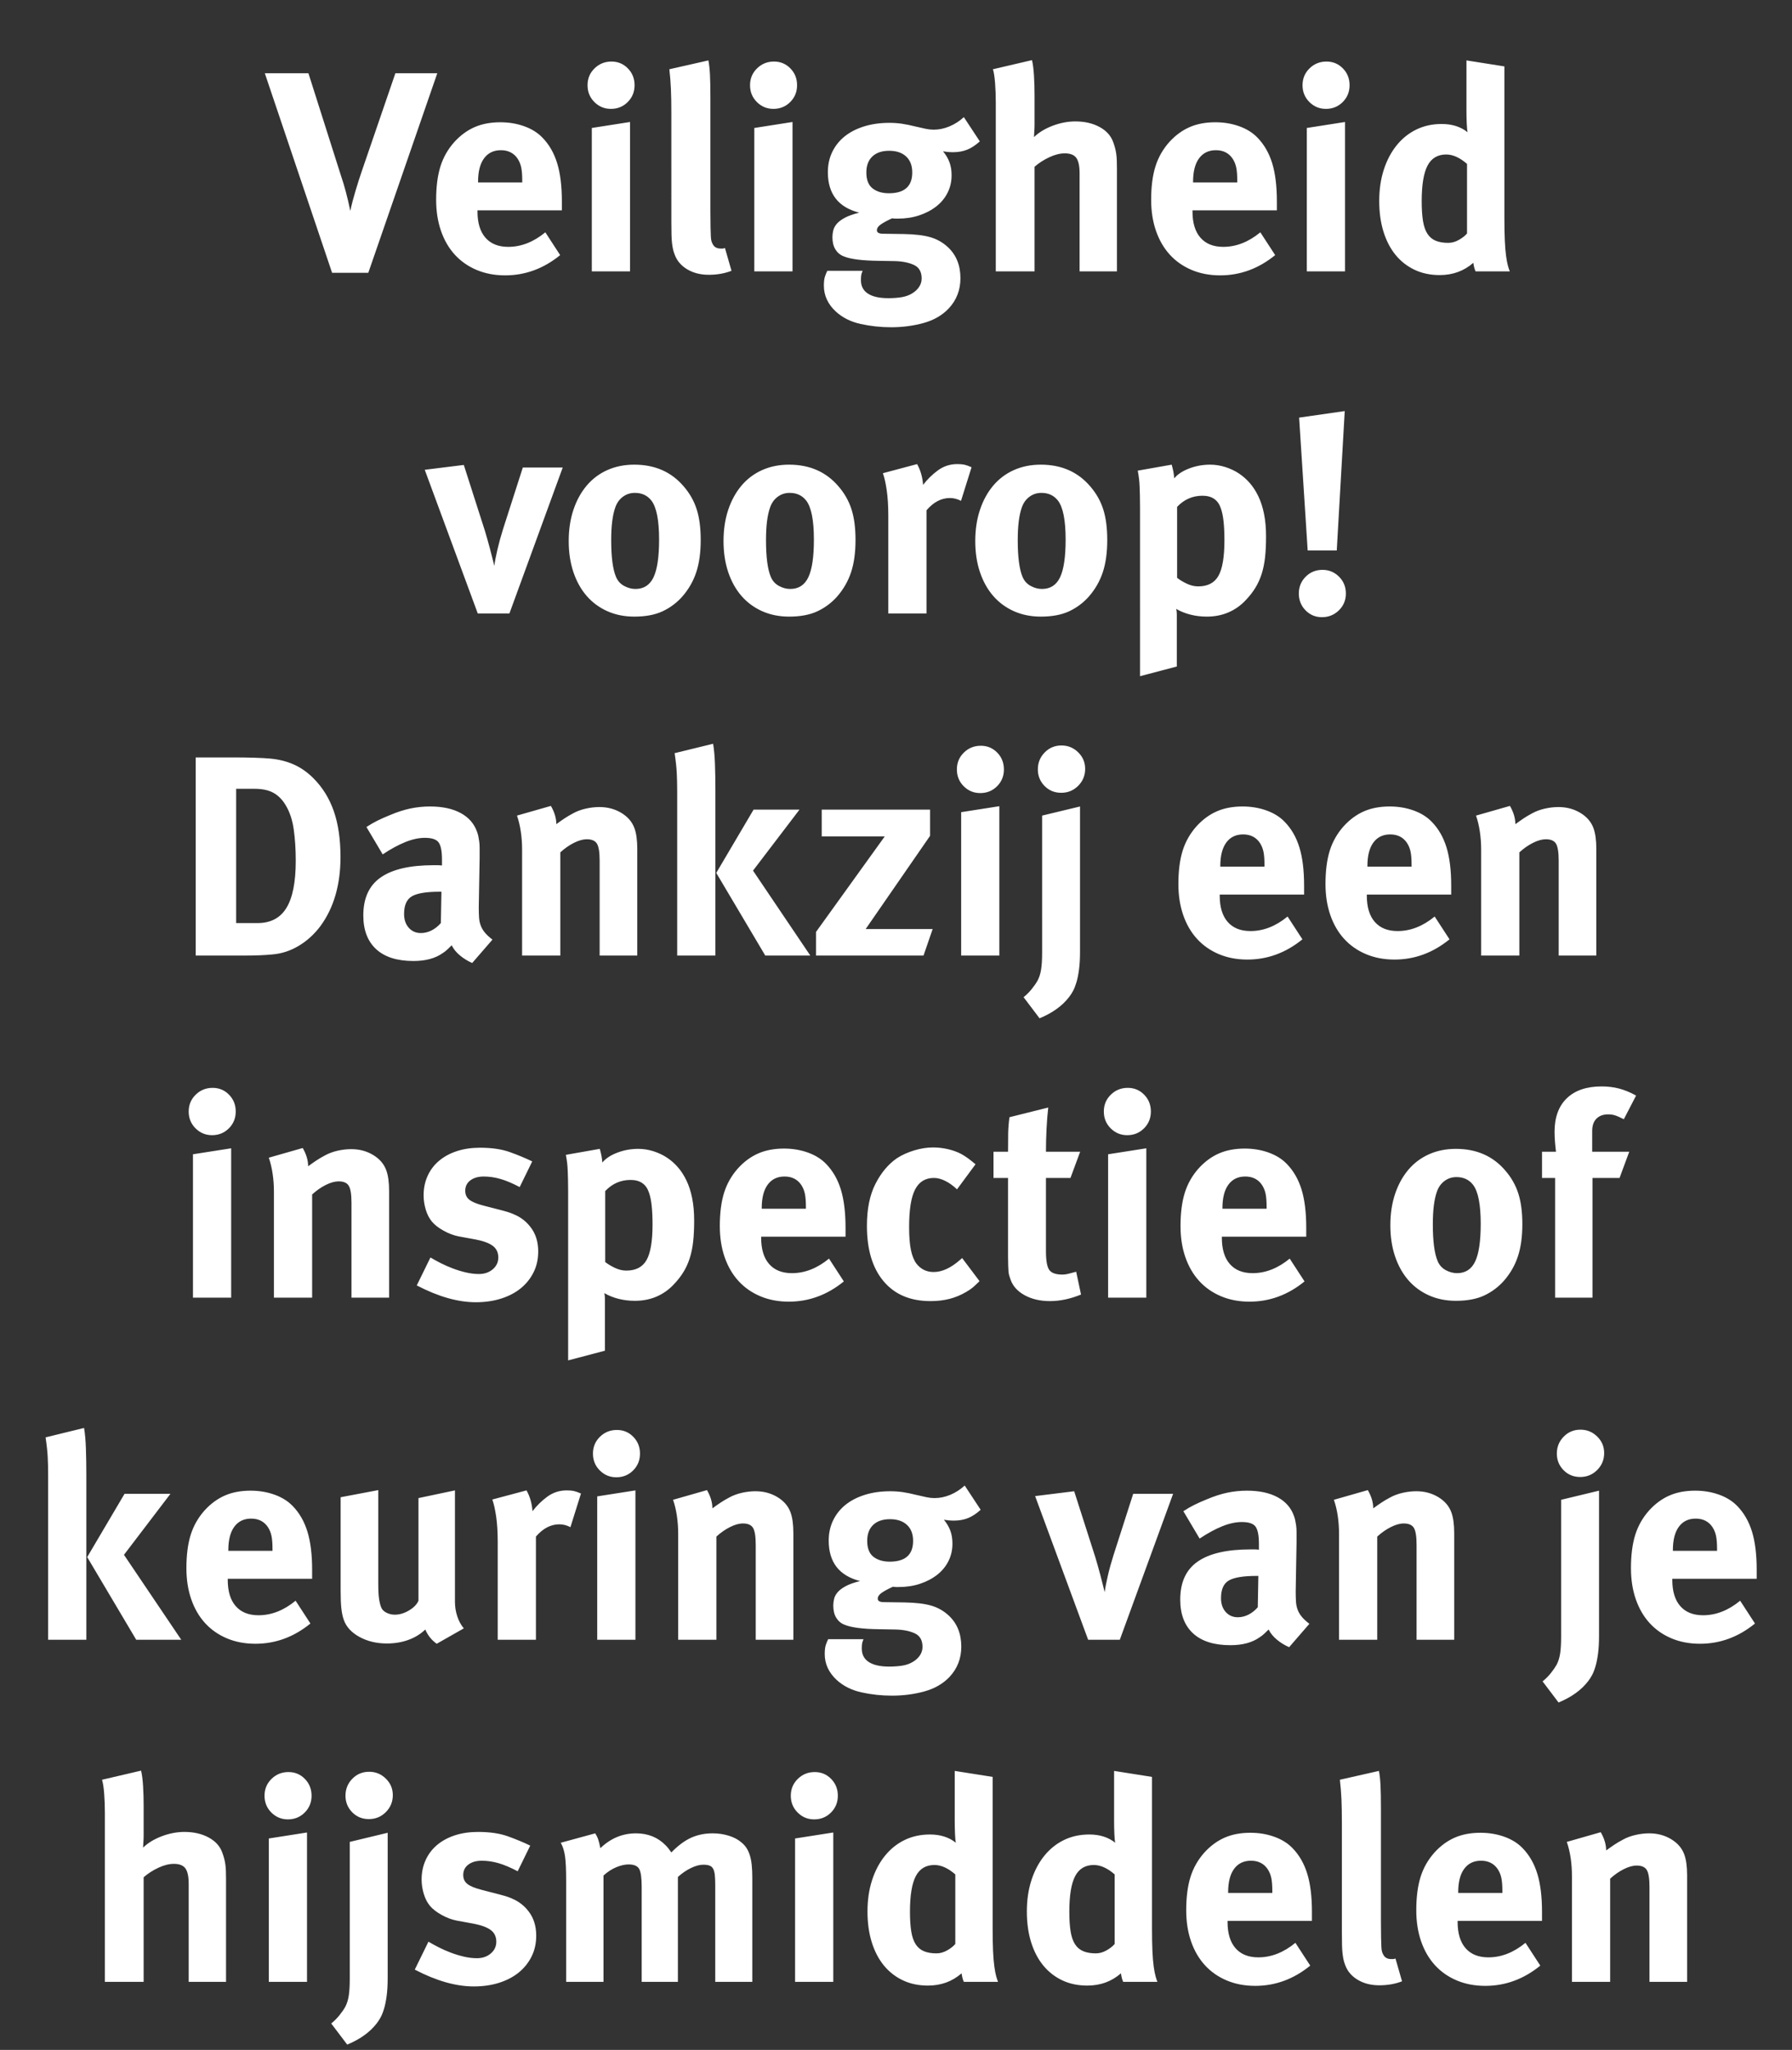 <svg width="132" height="151" viewBox="0 0 132 151" xmlns="http://www.w3.org/2000/svg"><rect x="0" y="0" width="132" height="151" fill="#333333" stroke="none"/><path d="M32.211 5.395l-5.082 14.7h-2.667l-4.956-14.7h3.213l2.415 7.602q.168.483.336 1.113t.336 1.428q.063-.336.168-.725.105-.388.22-.777.116-.388.232-.755.115-.368.22-.662l2.478-7.224h3.087zm9.177 10.101h-6.216v.084q0 1.26.588 1.932.588.672 1.68.672 1.428 0 2.73-1.071l1.092 1.68q-1.827 1.491-4.053 1.491-1.155 0-2.1-.399-.945-.399-1.607-1.123-.661-.725-1.018-1.754t-.357-2.289q0-1.449.315-2.457.315-1.008 1.029-1.806.672-.735 1.491-1.092.819-.357 1.89-.357.945 0 1.764.294.819.294 1.344.84.735.756 1.081 1.88.347 1.123.347 2.824v.651zm-2.919-2.058v-.126q0-.609-.074-.966-.073-.357-.262-.651-.42-.63-1.239-.63-.798 0-1.239.599-.441.598-.441 1.732v.042h3.255zm7.938 6.552h-2.814V9.427l2.814-.441V19.99zm.336-13.713q0 .735-.504 1.239-.504.504-1.239.504-.714 0-1.218-.504t-.504-1.239q0-.735.514-1.239.515-.504 1.25-.504.714 0 1.207.504.494.504.494 1.239zM53.4 18.268l.483 1.68q-.756.294-1.68.294-.903 0-1.575-.399-.672-.399-.924-1.071-.084-.21-.126-.399-.042-.189-.074-.441-.031-.252-.041-.63-.011-.378-.011-.945V8.335q0-1.071-.032-1.785-.031-.714-.115-1.449l2.877-.651q.084.441.115 1.05.032.609.032 1.743v8.379q0 .693.01 1.113.011.42.022.672.01.252.052.378.042.126.105.231.168.294.567.294h.147q.063 0 .168-.042zm4.977 1.722h-2.814V9.427l2.814-.441V19.99zm.336-13.713q0 .735-.504 1.239-.504.504-1.239.504-.714 0-1.218-.504t-.504-1.239q0-.735.515-1.239.514-.504 1.249-.504.714 0 1.207.504.494.504.494 1.239zm12.285 2.352l1.176 1.785q-.462.42-.924.609t-1.05.189q-.21 0-.41-.021-.199-.021-.325-.042.315.378.472.798.158.42.158.966 0 .693-.294 1.281t-.83 1.008q-.535.42-1.26.662-.724.241-1.585.241h-.189q-.063 0-.231-.021-.546.252-.83.451-.283.2-.283.431 0 .252.462.252l1.512.021q1.218.021 1.953.231.735.21 1.302.735.924.861.924 2.289 0 1.302-.861 2.226-.714.756-1.848 1.071-1.134.315-2.394.315-1.155 0-2.247-.242-1.092-.241-1.827-.913-.882-.819-.882-1.911 0-.441.084-.682.084-.242.168-.41h2.604q-.084.189-.105.325-.021.137-.021.368 0 .651.514.987.515.336 1.502.336.546 0 .987-.073.441-.074.777-.284.315-.189.504-.473.189-.283.189-.619 0-.735-.567-.998-.567-.262-1.407-.283l-1.197-.021q-1.848-.021-2.583-.336-.378-.147-.599-.504-.22-.357-.22-.903 0-.252.063-.504t.262-.483q.2-.231.588-.441.389-.21 1.061-.378-2.31-.588-2.31-2.982 0-.819.325-1.491.326-.672.914-1.145.588-.472 1.428-.734.84-.263 1.869-.263.462 0 .903.063t1.029.21q.441.105.746.168.304.063.577.063.588 0 1.165-.242.578-.241 1.061-.682zm-3.801 4.074q0-.756-.451-1.176-.452-.42-1.25-.42t-1.239.42q-.441.42-.441 1.176 0 .819.462 1.176t1.197.357q1.722 0 1.722-1.533zm15.078 7.287h-2.751v-7.224q0-.798-.242-1.134-.241-.336-.85-.336-.525 0-1.134.284-.609.283-1.092.703v7.707H73.35V7.558q0-.756-.052-1.438-.053-.683-.158-1.019l2.877-.672q.105.441.147 1.144.042.704.042 1.481v2.142q0 .252-.021.525t-.021.378q.546-.525 1.386-.84.84-.315 1.659-.315 1.029 0 1.785.41.756.409 1.008 1.123.084.231.136.43.053.2.084.42.032.221.043.494.01.273.01.651v7.518zm11.781-4.494H87.84v.084q0 1.26.588 1.932.588.672 1.68.672 1.428 0 2.73-1.071l1.092 1.68q-1.827 1.491-4.053 1.491-1.155 0-2.1-.399-.945-.399-1.606-1.123-.662-.725-1.019-1.754-.357-1.029-.357-2.289 0-1.449.315-2.457.315-1.008 1.029-1.806.672-.735 1.491-1.092.819-.357 1.89-.357.945 0 1.764.294.819.294 1.344.84.735.756 1.082 1.88.346 1.123.346 2.824v.651zm-2.919-2.058v-.126q0-.609-.073-.966-.074-.357-.263-.651-.42-.63-1.239-.63-.798 0-1.239.599-.441.598-.441 1.732v.042h3.255zm7.938 6.552h-2.814V9.427l2.814-.441V19.99zm.336-13.713q0 .735-.504 1.239-.504.504-1.239.504-.714 0-1.218-.504t-.504-1.239q0-.735.514-1.239.515-.504 1.25-.504.714 0 1.208.504.493.504.493 1.239zm11.802 13.713h-2.52q-.105-.21-.168-.63-1.029.903-2.478.903-1.029 0-1.848-.389-.819-.388-1.397-1.091-.577-.704-.892-1.712-.315-1.008-.315-2.268 0-1.26.336-2.3.336-1.039.945-1.795t1.449-1.165q.84-.41 1.869-.41 1.155 0 1.911.609-.042-.168-.063-.64-.021-.473-.021-.956V4.45l2.793.441v11.172q0 .987.032 1.67.031.682.094 1.133.063.452.136.715.074.262.137.409zm-3.15-2.793v-5.124q-.798-.693-1.533-.693-.945 0-1.376.819-.43.819-.43 2.625 0 .861.094 1.449.095.588.326.945t.609.515q.378.157.924.157.399 0 .787-.22.389-.221.599-.473zM41.451 34.438L37.524 45.19h-2.331l-3.906-10.584 2.877-.357 1.554 4.851q.084.273.178.609.095.336.19.693.094.357.178.693l.147.588q.063-.483.231-1.208.168-.724.42-1.522l1.449-4.515h2.94zm10.164 5.334q0 1.386-.326 2.373-.325.987-1.018 1.785-.609.693-1.449 1.092-.84.399-2.1.399-1.092 0-1.985-.399-.892-.399-1.522-1.123-.63-.725-.977-1.754-.346-1.029-.346-2.289 0-1.26.346-2.3.347-1.039.977-1.784.63-.746 1.522-1.145.893-.399 1.985-.399 2.289 0 3.654 1.617.651.756.945 1.68.294.924.294 2.247zm-3.066-.021q0-2.142-.567-2.877-.441-.567-1.218-.567-.504 0-.893.294-.388.294-.556.798-.147.42-.22 1.008-.074.588-.074 1.386 0 1.869.357 2.709.189.441.599.661.409.221.829.221.924 0 1.334-.861.409-.861.409-2.772zm14.469.021q0 1.386-.325 2.373-.326.987-1.019 1.785-.609.693-1.449 1.092-.84.399-2.1.399-1.092 0-1.984-.399-.893-.399-1.523-1.123-.63-.725-.977-1.754-.346-1.029-.346-2.289 0-1.26.346-2.3.347-1.039.977-1.784.63-.746 1.523-1.145.892-.399 1.984-.399 2.289 0 3.654 1.617.651.756.945 1.68.294.924.294 2.247zm-3.066-.021q0-2.142-.567-2.877-.441-.567-1.218-.567-.504 0-.892.294-.389.294-.557.798-.147.42-.22 1.008-.074.588-.074 1.386 0 1.869.357 2.709.189.441.599.661.409.221.829.221.924 0 1.333-.861.41-.861.41-2.772zm11.613-5.334l-.777 2.478q-.399-.21-.819-.21-.945 0-1.722.903v7.602h-2.814v-7.182q0-1.092-.116-1.89-.115-.798-.283-1.26l2.52-.672q.378.672.441 1.533.462-.609 1.092-1.071.63-.462 1.428-.462.315 0 .514.042.2.042.536.189zm9.996 5.355q0 1.386-.326 2.373-.325.987-1.018 1.785-.609.693-1.449 1.092-.84.399-2.1.399-1.092 0-1.985-.399-.892-.399-1.522-1.123-.63-.725-.977-1.754-.346-1.029-.346-2.289 0-1.26.347-2.3.346-1.039.976-1.784.63-.746 1.522-1.145.893-.399 1.985-.399 2.289 0 3.654 1.617.651.756.945 1.68.294.924.294 2.247zm-3.066-.021q0-2.142-.567-2.877-.441-.567-1.218-.567-.504 0-.892.294-.389.294-.557.798-.147.42-.22 1.008-.074.588-.074 1.386 0 1.869.357 2.709.189.441.599.661.409.221.829.221.924 0 1.334-.861.409-.861.409-2.772zm14.763-.231q0 .861-.073 1.533-.074.672-.252 1.229-.179.556-.463 1.018-.283.462-.703.903-.546.588-1.27.903-.725.315-1.607.315-.63 0-1.207-.147-.578-.147-1.04-.42.042.189.042.42v3.822l-2.709.714V37.378q0-.525-.01-.892l-.021-.651q-.011-.284-.042-.557-.032-.273-.095-.609l2.499-.441q.084.294.126.525.042.231.063.483.357-.441 1.092-.724.735-.284 1.554-.284.567 0 1.124.178.556.179.997.473.441.294.798.704.357.409.63.976t.42 1.302q.147.735.147 1.659zm-3.066.273q0-.777-.063-1.376-.063-.598-.21-.997-.315-.903-1.344-.903-1.092 0-1.869.819v5.229q.294.231.714.43.42.2.84.2 1.05 0 1.491-.777.441-.777.441-2.625zm8.862-9.513l-.588 10.269h-2.142l-.63-9.786 3.36-.483zm.084 13.44q0 .735-.514 1.239-.515.504-1.25.504-.714 0-1.207-.504-.494-.504-.494-1.239 0-.735.504-1.239.504-.504 1.239-.504.714 0 1.218.504t.504 1.239zM25.081 63.145q0 1.512-.367 2.782-.367 1.271-1.102 2.279-.672.903-1.596 1.46-.924.556-1.953.64-.42.042-.935.063-.515.021-1.166.021h-3.548V55.795h2.94q.63 0 1.364.021.735.021 1.177.063.945.084 1.732.43.788.347 1.46 1.019 1.008 1.008 1.501 2.425.493 1.418.493 3.392zm-3.296.273q0-1.281-.148-2.32-.146-1.04-.588-1.775-.357-.609-.892-.913-.535-.305-1.418-.305h-1.344v9.891h1.576q1.448 0 2.131-1.123.683-1.124.683-3.455zm14.49 5.796l-1.492 1.722q-.483-.21-.892-.546-.41-.336-.62-.756-.168.168-.325.315t-.325.252q-.82.588-2.164.588-1.806 0-2.75-.871-.945-.872-.945-2.489 0-1.911 1.291-2.803 1.291-.893 3.874-.893h.316q.146 0 .314.021v-.441q0-.903-.241-1.25-.242-.346-1.019-.346-.672 0-1.448.315-.777.315-1.66.903l-1.197-2.016q.42-.273.799-.462.378-.189.944-.42.799-.336 1.502-.483.704-.147 1.439-.147 1.365 0 2.257.483.892.483 1.208 1.386.063.168.094.325.032.158.063.368.032.21.032.504v.735l-.063 3.612q0 .441.02.767.022.325.127.598.105.273.304.514.2.242.556.515zm-3.76-3.528h-.126q-1.47 0-2.047.336-.577.336-.577 1.302 0 .63.346 1.019.346.388.892.388.4 0 .777-.189.378-.189.694-.546l.042-2.31zm14.428 4.704H44.17v-6.993q0-.924-.199-1.25-.2-.325-.745-.325-.42 0-.945.262-.526.263-1.008.704v7.602h-2.815v-7.791q0-.693-.094-1.333-.094-.641-.283-1.187l2.498-.714q.4.693.4 1.344.315-.231.598-.42.284-.189.64-.378.42-.231.935-.346.514-.116.998-.116.903 0 1.617.43.713.431.965 1.124.21.567.21 1.533v7.854zm5.754 0h-2.815V58.273q0-.714-.031-1.334-.032-.619-.157-1.459l2.834-.693q.105.609.137 1.512.032.903.032 1.974V70.39zm6.992 0h-3.318L52.76 64.3l2.75-4.662h3.382l-3.424 4.494 4.221 6.258zm9.01-1.953l-.672 1.953h-7.918v-1.743l5.062-7.035h-4.642v-1.974h7.98v1.932l-4.745 6.867h4.934zm4.913 1.953H70.8V59.827l2.813-.441V70.39zm.337-13.713q0 .735-.504 1.239-.504.504-1.24.504-.713 0-1.218-.504-.503-.504-.503-1.239 0-.735.514-1.239.514-.504 1.25-.504.713 0 1.207.504.493.504.493 1.239zm5.606 2.73v10.689q0 .756-.073 1.313-.073.556-.189.944-.116.389-.252.641t-.284.441q-.756.987-2.184 1.575l-1.175-1.554q.336-.273.598-.599.263-.325.43-.619.19-.357.263-.83.074-.472.074-1.228V60.079l2.792-.672zm.378-2.772q0 .735-.514 1.25-.514.514-1.25.514-.734 0-1.228-.504-.493-.504-.493-1.218 0-.735.504-1.25.504-.514 1.239-.514.713 0 1.228.504.514.504.514 1.218zm16.128 9.261h-6.216v.084q0 1.26.588 1.932.588.672 1.68.672 1.428 0 2.73-1.071l1.093 1.68q-1.828 1.491-4.054 1.491-1.154 0-2.1-.399-.944-.399-1.606-1.123-.662-.725-1.019-1.754-.356-1.029-.356-2.289 0-1.449.314-2.457.316-1.008 1.03-1.806.672-.735 1.49-1.092.82-.357 1.89-.357.945 0 1.764.294.82.294 1.344.84.736.756 1.082 1.88.346 1.123.346 2.824v.651zm-2.919-2.058v-.126q0-.609-.073-.966t-.263-.651q-.42-.63-1.239-.63-.797 0-1.238.598-.441.599-.441 1.733v.042h3.254zm13.755 2.058h-6.216v.084q0 1.26.588 1.932.588.672 1.68.672 1.428 0 2.73-1.071l1.093 1.68q-1.828 1.491-4.053 1.491-1.155 0-2.1-.399-.945-.399-1.607-1.123-.662-.725-1.019-1.754-.356-1.029-.356-2.289 0-1.449.314-2.457.316-1.008 1.03-1.806.672-.735 1.49-1.092.82-.357 1.89-.357.945 0 1.764.294.82.294 1.344.84.736.756 1.082 1.88.346 1.123.346 2.824v.651zm-2.919-2.058v-.126q0-.609-.073-.966t-.263-.651q-.42-.63-1.239-.63-.797 0-1.239.598-.44.599-.44 1.733v.042h3.254zm13.609 6.552h-2.773v-6.993q0-.924-.199-1.25-.2-.325-.745-.325-.42 0-.946.262-.525.263-1.008.704v7.602h-2.813v-7.791q0-.693-.095-1.333-.094-.641-.283-1.187l2.499-.714q.398.693.398 1.344.316-.231.599-.42.283-.189.64-.378.42-.231.935-.346.514-.116.997-.116.903 0 1.617.43.715.431.966 1.124.21.567.21 1.533v7.854zM17.028 95.59h-2.814V85.027l2.814-.441V95.59zm.336-13.713q0 .735-.504 1.239-.504.504-1.239.504-.714 0-1.218-.504t-.504-1.239q0-.735.515-1.239.514-.504 1.249-.504.714 0 1.207.504.494.504.494 1.239zM28.662 95.59H25.89v-6.993q0-.924-.2-1.25-.199-.325-.745-.325-.42 0-.945.262-.525.263-1.008.704v7.602h-2.814v-7.791q0-.693-.095-1.334-.094-.64-.283-1.186l2.499-.714q.399.693.399 1.344.315-.231.599-.42.283-.189.64-.378.42-.231.934-.347.515-.115.998-.115.903 0 1.617.43.714.431.966 1.124.21.567.21 1.533v7.854zm10.983-3.402q0 .84-.336 1.522-.336.683-.934 1.177-.599.493-1.45.766-.85.273-1.879.273-1.974 0-4.347-1.239l1.008-2.058q.315.189.745.41.431.22.904.398.472.179.965.294.494.116.956.116.609 0 1.018-.346.41-.347.41-.872 0-.546-.399-.85-.399-.305-1.26-.473l-1.26-.231q-.546-.105-1.113-.42t-.861-.672q-.294-.357-.452-.882-.157-.525-.157-1.05 0-.777.294-1.428.294-.651.84-1.113.546-.462 1.313-.714.766-.252 1.711-.252 1.302 0 2.205.326.903.325 1.638.682l-.924 1.89q-.798-.42-1.418-.598-.619-.179-1.228-.179t-.987.283q-.378.284-.378.767 0 .42.305.661.304.242 1.039.431l1.302.336q.504.126.84.263.336.136.578.293.241.158.409.316.168.157.315.346.588.735.588 1.827zm11.487-2.268q0 .861-.073 1.533-.074.672-.252 1.228-.179.557-.463 1.019-.283.462-.703.903-.546.588-1.27.903-.725.315-1.607.315-.63 0-1.208-.147-.577-.147-1.039-.42.042.189.042.42v3.822l-2.709.714V87.778q0-.525-.01-.893-.011-.367-.022-.65-.01-.284-.041-.557-.032-.273-.095-.609l2.499-.441q.084.294.126.525.042.231.063.483.357-.441 1.092-.724.735-.284 1.554-.284.567 0 1.123.178.557.179.998.473.441.294.798.704.357.409.63.976t.42 1.302q.147.735.147 1.659zm-3.066.273q0-.777-.063-1.376-.063-.598-.21-.997-.315-.903-1.344-.903-1.092 0-1.869.819v5.229q.294.231.714.43.42.2.84.2 1.05 0 1.491-.777.441-.777.441-2.625zm14.217.903h-6.216v.084q0 1.26.588 1.932.588.672 1.68.672 1.428 0 2.73-1.071l1.092 1.68q-1.827 1.491-4.053 1.491-1.155 0-2.1-.399-.945-.399-1.606-1.123-.662-.725-1.019-1.754-.357-1.029-.357-2.289 0-1.449.315-2.457.315-1.008 1.029-1.806.672-.735 1.491-1.092.819-.357 1.89-.357.945 0 1.764.294.819.294 1.344.84.735.756 1.082 1.88.346 1.123.346 2.824v.651zm-2.919-2.058v-.126q0-.609-.073-.966-.074-.357-.263-.651-.42-.63-1.239-.63-.798 0-1.239.598-.441.599-.441 1.733v.042h3.255zm11.508 3.633l1.281 1.701q-.315.315-.504.472-.189.158-.483.326-.567.336-1.207.504-.641.168-1.418.168-2.226 0-3.454-1.46-1.229-1.459-1.229-4.084 0-1.869.63-3.097.63-1.229 1.575-1.88.546-.357 1.27-.578.725-.22 1.397-.22.546 0 1.092.126t.987.357q.294.168.493.315.2.147.557.441l-1.365 1.848q-.42-.399-.861-.62-.441-.22-.84-.22-.945 0-1.386.85-.441.851-.441 2.762 0 1.071.137 1.712.136.64.409.997.483.609 1.26.609.924 0 1.932-.882l.168-.147zm8.4 1.008l.357 1.68q-1.176.483-2.289.483-1.071 0-1.859-.43-.787-.431-1.039-1.145-.063-.168-.105-.315-.042-.147-.053-.315-.01-.168-.02-.41-.011-.241-.011-.619V86.77h-1.071v-1.932h1.071q0-.798.01-1.365.011-.567.095-1.176l2.856-.714q-.084.735-.126 1.585-.042.851-.042 1.67h2.52l-.714 1.932h-1.806v5.397q0 1.029.241 1.376.242.346.977.346.189 0 .41-.052.22-.053.598-.158zm5.166 1.911h-2.814V85.027l2.814-.441V95.59zm.336-13.713q0 .735-.504 1.239-.504.504-1.239.504-.714 0-1.218-.504t-.504-1.239q0-.735.514-1.239.515-.504 1.25-.504.714 0 1.208.504.493.504.493 1.239zm11.445 9.219h-6.216v.084q0 1.26.588 1.932.588.672 1.68.672 1.428 0 2.73-1.071l1.092 1.68q-1.827 1.491-4.053 1.491-1.155 0-2.1-.399-.945-.399-1.606-1.123-.662-.725-1.019-1.754-.357-1.029-.357-2.289 0-1.449.315-2.457.315-1.008 1.029-1.806.672-.735 1.491-1.092.819-.357 1.89-.357.945 0 1.764.294.819.294 1.344.84.735.756 1.082 1.88.346 1.123.346 2.824v.651zM93.3 89.038v-.126q0-.609-.073-.966-.074-.357-.263-.651-.42-.63-1.239-.63-.798 0-1.239.598-.441.599-.441 1.733v.042H93.3zm18.837 1.134q0 1.386-.326 2.373-.325.987-1.018 1.785-.609.693-1.449 1.092-.84.399-2.1.399-1.092 0-1.984-.399-.893-.399-1.523-1.123-.63-.725-.977-1.754-.346-1.029-.346-2.289 0-1.26.346-2.3.347-1.039.977-1.785.63-.745 1.523-1.144.892-.399 1.984-.399 2.289 0 3.654 1.617.651.756.945 1.68.294.924.294 2.247zm-3.066-.021q0-2.142-.567-2.877-.441-.567-1.218-.567-.504 0-.892.294-.389.294-.557.798-.147.42-.22 1.008-.074.588-.074 1.386 0 1.869.357 2.709.189.441.599.662.409.22.829.22.924 0 1.334-.861.409-.861.409-2.772zm11.445-9.45l-.903 1.743q-.462-.231-.683-.294-.22-.063-.472-.063-.546 0-.861.315-.315.315-.315.903v1.533h2.73l-.714 1.932h-1.995v8.82h-2.751v-8.82h-.966v-1.932h1.029q-.042-.336-.073-.724-.032-.389-.032-.746 0-1.596.903-2.468.903-.871 2.562-.871.693 0 1.291.157.599.158 1.25.515zM6.36 120.79H3.546v-12.117q0-.714-.031-1.334-.032-.619-.158-1.459l2.835-.693q.105.609.136 1.512.032.903.032 1.974v12.117zm6.993 0h-3.318l-3.612-6.09 2.751-4.662h3.381l-3.423 4.494 4.221 6.258zm9.639-4.494h-6.216v.084q0 1.26.588 1.932.588.672 1.68.672 1.428 0 2.73-1.071l1.092 1.68q-1.827 1.491-4.053 1.491-1.155 0-2.1-.399-.945-.399-1.607-1.124-.661-.724-1.018-1.753t-.357-2.289q0-1.449.315-2.457.315-1.008 1.029-1.806.672-.735 1.491-1.092.819-.357 1.89-.357.945 0 1.764.294.819.294 1.344.84.735.756 1.081 1.88.347 1.123.347 2.824v.651zm-2.919-2.058v-.126q0-.609-.073-.966-.074-.357-.263-.651-.42-.63-1.239-.63-.798 0-1.239.599-.441.598-.441 1.732v.042h3.255zm14.091 5.712l-1.995 1.134q-.567-.399-.84-1.05-.525.504-1.25.766-.724.263-1.585.263-1.134 0-2.016-.483-.882-.483-1.155-1.26-.126-.357-.178-.84-.053-.483-.053-1.302v-6.888l2.772-.525v6.909q0 .735.063 1.134.063.399.168.63.105.231.389.367.283.137.598.137.525 0 1.05-.315t.693-.714v-7.56l2.688-.567v8.211q0 .546.168 1.06.168.515.483.893zm8.631-9.933l-.777 2.478q-.399-.21-.819-.21-.945 0-1.722.903v7.602h-2.814v-7.182q0-1.092-.115-1.89-.116-.798-.284-1.26l2.52-.672q.378.672.441 1.533.462-.609 1.092-1.071.63-.462 1.428-.462.315 0 .515.042.199.042.535.189zm4.011 10.773h-2.814v-10.563l2.814-.441v11.004zm.336-13.713q0 .735-.504 1.239-.504.504-1.239.504-.714 0-1.218-.504t-.504-1.239q0-.735.514-1.239.515-.504 1.25-.504.714 0 1.207.504.494.504.494 1.239zM58.44 120.79h-2.772v-6.993q0-.924-.2-1.25-.199-.325-.745-.325-.42 0-.945.263-.525.262-1.008.703v7.602h-2.814v-7.791q0-.693-.095-1.334-.094-.64-.283-1.186l2.499-.714q.399.693.399 1.344.315-.231.599-.42.283-.189.64-.378.42-.231.934-.347.515-.115.998-.115.903 0 1.617.43.714.431.966 1.124.21.567.21 1.533v7.854zm12.621-11.361l1.176 1.785q-.462.42-.924.609t-1.05.189q-.21 0-.41-.021-.199-.021-.325-.042.315.378.472.798.158.42.158.966 0 .693-.294 1.281t-.83 1.008q-.535.42-1.26.662-.724.241-1.585.241H66q-.063 0-.231-.021-.546.252-.83.451-.283.2-.283.431 0 .252.462.252l1.512.021q1.218.021 1.953.231.735.21 1.302.735.924.861.924 2.289 0 1.302-.861 2.226-.714.756-1.848 1.071-1.134.315-2.394.315-1.155 0-2.247-.242-1.092-.241-1.827-.913-.882-.819-.882-1.911 0-.441.084-.683.084-.241.168-.409h2.604q-.084.189-.105.325-.021.137-.021.368 0 .651.515.987.514.336 1.501.336.546 0 .987-.073.441-.074.777-.284.315-.189.504-.472.189-.284.189-.62 0-.735-.567-.998-.567-.262-1.407-.283l-1.197-.021q-1.848-.021-2.583-.336-.378-.147-.599-.504-.22-.357-.22-.903 0-.252.063-.504t.263-.483q.199-.231.587-.441.389-.21 1.061-.378-2.31-.588-2.31-2.982 0-.819.326-1.491.325-.672.913-1.144.588-.473 1.428-.735.84-.263 1.869-.263.462 0 .903.063t1.029.21q.441.105.745.168.305.063.578.063.588 0 1.166-.241.577-.242 1.06-.683zm-3.801 4.074q0-.756-.452-1.176-.451-.42-1.249-.42t-1.239.42q-.441.42-.441 1.176 0 .819.462 1.176t1.197.357q1.722 0 1.722-1.533zm19.152-3.465l-3.927 10.752h-2.331l-3.906-10.584 2.877-.357 1.554 4.851q.084.273.178.609.095.336.19.693.094.357.178.693l.147.588q.063-.483.231-1.207.168-.725.42-1.523l1.449-4.515h2.94zm10.038 9.576l-1.491 1.722q-.483-.21-.892-.546-.41-.336-.62-.756-.168.168-.326.315-.157.147-.325.252-.819.588-2.163.588-1.806 0-2.751-.871-.945-.872-.945-2.489 0-1.911 1.291-2.803 1.292-.893 3.875-.893h.315q.147 0 .315.021v-.441q0-.903-.242-1.25-.241-.346-1.018-.346-.672 0-1.449.315t-1.659.903l-1.197-2.016q.42-.273.798-.462.378-.189.945-.42.798-.336 1.501-.483.704-.147 1.439-.147 1.365 0 2.258.483.892.483 1.207 1.386.063.168.094.325.032.158.064.368.031.21.031.504v.735l-.063 3.612q0 .441.021.767.021.325.126.598.105.273.305.515.199.241.556.514zm-3.759-3.528h-.126q-1.47 0-2.047.336-.578.336-.578 1.302 0 .63.347 1.019.346.388.892.388.399 0 .777-.189t.693-.546l.042-2.31zm14.427 4.704h-2.772v-6.993q0-.924-.2-1.25-.199-.325-.745-.325-.42 0-.945.263-.525.262-1.008.703v7.602h-2.814v-7.791q0-.693-.094-1.334-.095-.64-.284-1.186l2.499-.714q.399.693.399 1.344.315-.231.599-.42.283-.189.64-.378.42-.231.934-.347.515-.115.998-.115.903 0 1.617.43.714.431.966 1.124.21.567.21 1.533v7.854zm10.668-10.983v10.689q0 .756-.073 1.313-.074.556-.19.945-.115.388-.251.64-.137.252-.284.441-.756.987-2.184 1.575l-1.176-1.554q.336-.273.599-.599.262-.325.43-.619.189-.357.263-.83.073-.472.073-1.228v-10.101l2.793-.672zm.378-2.772q0 .735-.514 1.25-.515.514-1.25.514t-1.229-.504q-.493-.504-.493-1.218 0-.735.504-1.25.504-.514 1.239-.514.714 0 1.228.504.515.504.515 1.218zm11.235 9.261h-6.216v.084q0 1.26.588 1.932.588.672 1.68.672 1.428 0 2.73-1.071l1.092 1.68q-1.827 1.491-4.053 1.491-1.155 0-2.1-.399-.945-.399-1.607-1.124-.661-.724-1.018-1.753t-.357-2.289q0-1.449.315-2.457.315-1.008 1.029-1.806.672-.735 1.491-1.092.819-.357 1.89-.357.945 0 1.764.294.819.294 1.344.84.735.756 1.082 1.88.346 1.123.346 2.824v.651zm-2.919-2.058v-.126q0-.609-.074-.966-.073-.357-.262-.651-.42-.63-1.239-.63-.798 0-1.239.599-.441.598-.441 1.732v.042h3.255zM16.65 145.99h-2.751v-7.224q0-.798-.241-1.134-.242-.336-.851-.336-.525 0-1.134.284-.609.283-1.092.703v7.707H7.725v-12.432q0-.756-.052-1.439-.053-.682-.158-1.018l2.877-.672q.105.441.147 1.144.042.704.042 1.481v2.142q0 .252-.021.525t-.021.378q.546-.525 1.386-.84.84-.315 1.659-.315 1.029 0 1.785.41.756.409 1.008 1.123.084.231.137.43.052.2.084.42.031.221.042.494.01.273.01.651v7.518zm5.964 0H19.8v-10.563l2.814-.441v11.004zm.336-13.713q0 .735-.504 1.239-.504.504-1.239.504-.714 0-1.218-.504t-.504-1.239q0-.735.515-1.239.514-.504 1.249-.504.714 0 1.207.504.494.504.494 1.239zm5.607 2.73v10.689q0 .756-.073 1.313-.074.556-.19.945-.115.388-.252.64-.136.252-.283.441-.756.987-2.184 1.575l-1.176-1.554q.336-.273.598-.599.263-.325.431-.619.189-.357.262-.83.074-.472.074-1.228v-10.101l2.793-.672zm.378-2.772q0 .735-.514 1.25-.515.514-1.25.514t-1.229-.504q-.493-.504-.493-1.218 0-.735.504-1.25.504-.514 1.239-.514.714 0 1.229.504.514.504.514 1.218zm10.563 10.353q0 .84-.336 1.523-.336.682-.934 1.175-.599.494-1.45.767-.85.273-1.879.273-1.974 0-4.347-1.239l1.008-2.058q.315.189.746.41.43.22.903.399.472.178.965.293.494.116.956.116.609 0 1.018-.347.41-.346.41-.871 0-.546-.399-.85-.399-.305-1.26-.473l-1.26-.231q-.546-.105-1.113-.42t-.861-.672q-.294-.357-.451-.882-.158-.525-.158-1.05 0-.777.294-1.428.294-.651.84-1.113.546-.462 1.313-.714.766-.252 1.711-.252 1.302 0 2.205.326.903.325 1.638.682l-.924 1.89q-.798-.42-1.418-.599-.619-.178-1.228-.178t-.987.284q-.378.283-.378.766 0 .42.304.661.305.242 1.04.431l1.302.336q.504.126.84.262.336.137.578.294.241.158.409.316.168.157.315.346.588.735.588 1.827zm15.918 3.402h-2.73v-7.098q0-.483-.032-.777-.031-.294-.126-.462-.094-.168-.273-.231-.178-.063-.451-.063-.399 0-.903.242-.504.241-.966.661v7.728h-2.667v-6.993q0-1.008-.189-1.334-.189-.325-.777-.325-.399 0-.892.2-.494.199-.956.619v7.833h-2.751v-7.497q0-1.176-.084-1.764-.084-.588-.315-.987l2.541-.693q.147.231.22.451.074.221.158.641 1.134-1.092 2.625-1.092 1.323 0 2.184.882.21.21.42.525.735-.756 1.449-1.081.714-.326 1.596-.326.63 0 1.197.178.567.179.924.494.231.189.378.42.147.231.241.536.095.304.137.714.042.409.042.955v7.644zm5.964 0h-2.814v-10.563l2.814-.441v11.004zm.336-13.713q0 .735-.504 1.239-.504.504-1.239.504-.714 0-1.218-.504t-.504-1.239q0-.735.515-1.239.514-.504 1.249-.504.714 0 1.207.504.494.504.494 1.239zm11.802 13.713h-2.52q-.105-.21-.168-.63-1.029.903-2.478.903-1.029 0-1.848-.388-.819-.389-1.397-1.093-.577-.703-.892-1.711-.315-1.008-.315-2.268 0-1.26.336-2.3.336-1.039.945-1.795t1.449-1.166q.84-.409 1.869-.409 1.155 0 1.911.609-.042-.168-.063-.64-.021-.473-.021-.956v-3.696l2.793.441v11.172q0 .987.031 1.67.032.682.095 1.133.063.452.136.714.074.263.137.41zm-3.15-2.793v-5.124q-.798-.693-1.533-.693-.945 0-1.375.819-.431.819-.431 2.625 0 .861.095 1.449.094.588.325.945t.609.514q.378.158.924.158.399 0 .787-.22.389-.221.599-.473zm14.889 2.793h-2.52q-.105-.21-.168-.63-1.029.903-2.478.903-1.029 0-1.848-.388-.819-.389-1.396-1.093-.578-.703-.893-1.711-.315-1.008-.315-2.268 0-1.26.336-2.3.336-1.039.945-1.795t1.449-1.166q.84-.409 1.869-.409 1.155 0 1.911.609-.042-.168-.063-.64-.021-.473-.021-.956v-3.696l2.793.441v11.172q0 .987.031 1.67.032.682.095 1.133.063.452.137.714.073.263.136.41zm-3.15-2.793v-5.124q-.798-.693-1.533-.693-.945 0-1.376.819-.43.819-.43 2.625 0 .861.094 1.449.095.588.326.945t.609.514q.378.158.924.158.399 0 .787-.22.389-.221.599-.473zm14.532-1.701h-6.216v.084q0 1.26.588 1.932.588.672 1.68.672 1.428 0 2.73-1.071l1.092 1.68q-1.827 1.491-4.053 1.491-1.155 0-2.1-.399-.945-.399-1.606-1.123-.662-.725-1.019-1.754-.357-1.029-.357-2.289 0-1.449.315-2.457.315-1.008 1.029-1.806.672-.735 1.491-1.092.819-.357 1.89-.357.945 0 1.764.294.819.294 1.344.84.735.756 1.082 1.88.346 1.123.346 2.824v.651zm-2.919-2.058v-.126q0-.609-.073-.966-.074-.357-.263-.651-.42-.63-1.239-.63-.798 0-1.239.599-.441.598-.441 1.732v.042h3.255zm9.072 4.83l.483 1.68q-.756.294-1.68.294-.903 0-1.575-.399-.672-.399-.924-1.071-.084-.21-.126-.399-.042-.189-.073-.441-.032-.252-.043-.63-.01-.378-.01-.945v-8.022q0-1.071-.031-1.785-.032-.714-.116-1.449l2.877-.651q.084.441.115 1.05.032.609.032 1.743v8.379q0 .693.01 1.113.011.42.022.672.01.252.052.378.042.126.105.231.168.294.567.294h.147q.063 0 .168-.042zm10.794-2.772h-6.216v.084q0 1.26.588 1.932.588.672 1.68.672 1.428 0 2.73-1.071l1.092 1.68q-1.827 1.491-4.053 1.491-1.155 0-2.1-.399-.945-.399-1.606-1.123-.662-.725-1.019-1.754-.357-1.029-.357-2.289 0-1.449.315-2.457.315-1.008 1.029-1.806.672-.735 1.491-1.092.819-.357 1.89-.357.945 0 1.764.294.819.294 1.344.84.735.756 1.082 1.88.346 1.123.346 2.824v.651zm-2.919-2.058v-.126q0-.609-.073-.966-.074-.357-.263-.651-.42-.63-1.239-.63-.798 0-1.239.599-.441.598-.441 1.732v.042h3.255zm13.608 6.552h-2.772v-6.993q0-.924-.2-1.25-.199-.325-.745-.325-.42 0-.945.263-.525.262-1.008.703v7.602h-2.814v-7.791q0-.693-.094-1.334-.095-.64-.284-1.186l2.499-.714q.399.693.399 1.344.315-.231.598-.42.284-.189.641-.378.42-.231.934-.346.515-.116.998-.116.903 0 1.617.43.714.431.966 1.124.21.567.21 1.533v7.854z" fill="#fff"/></svg>